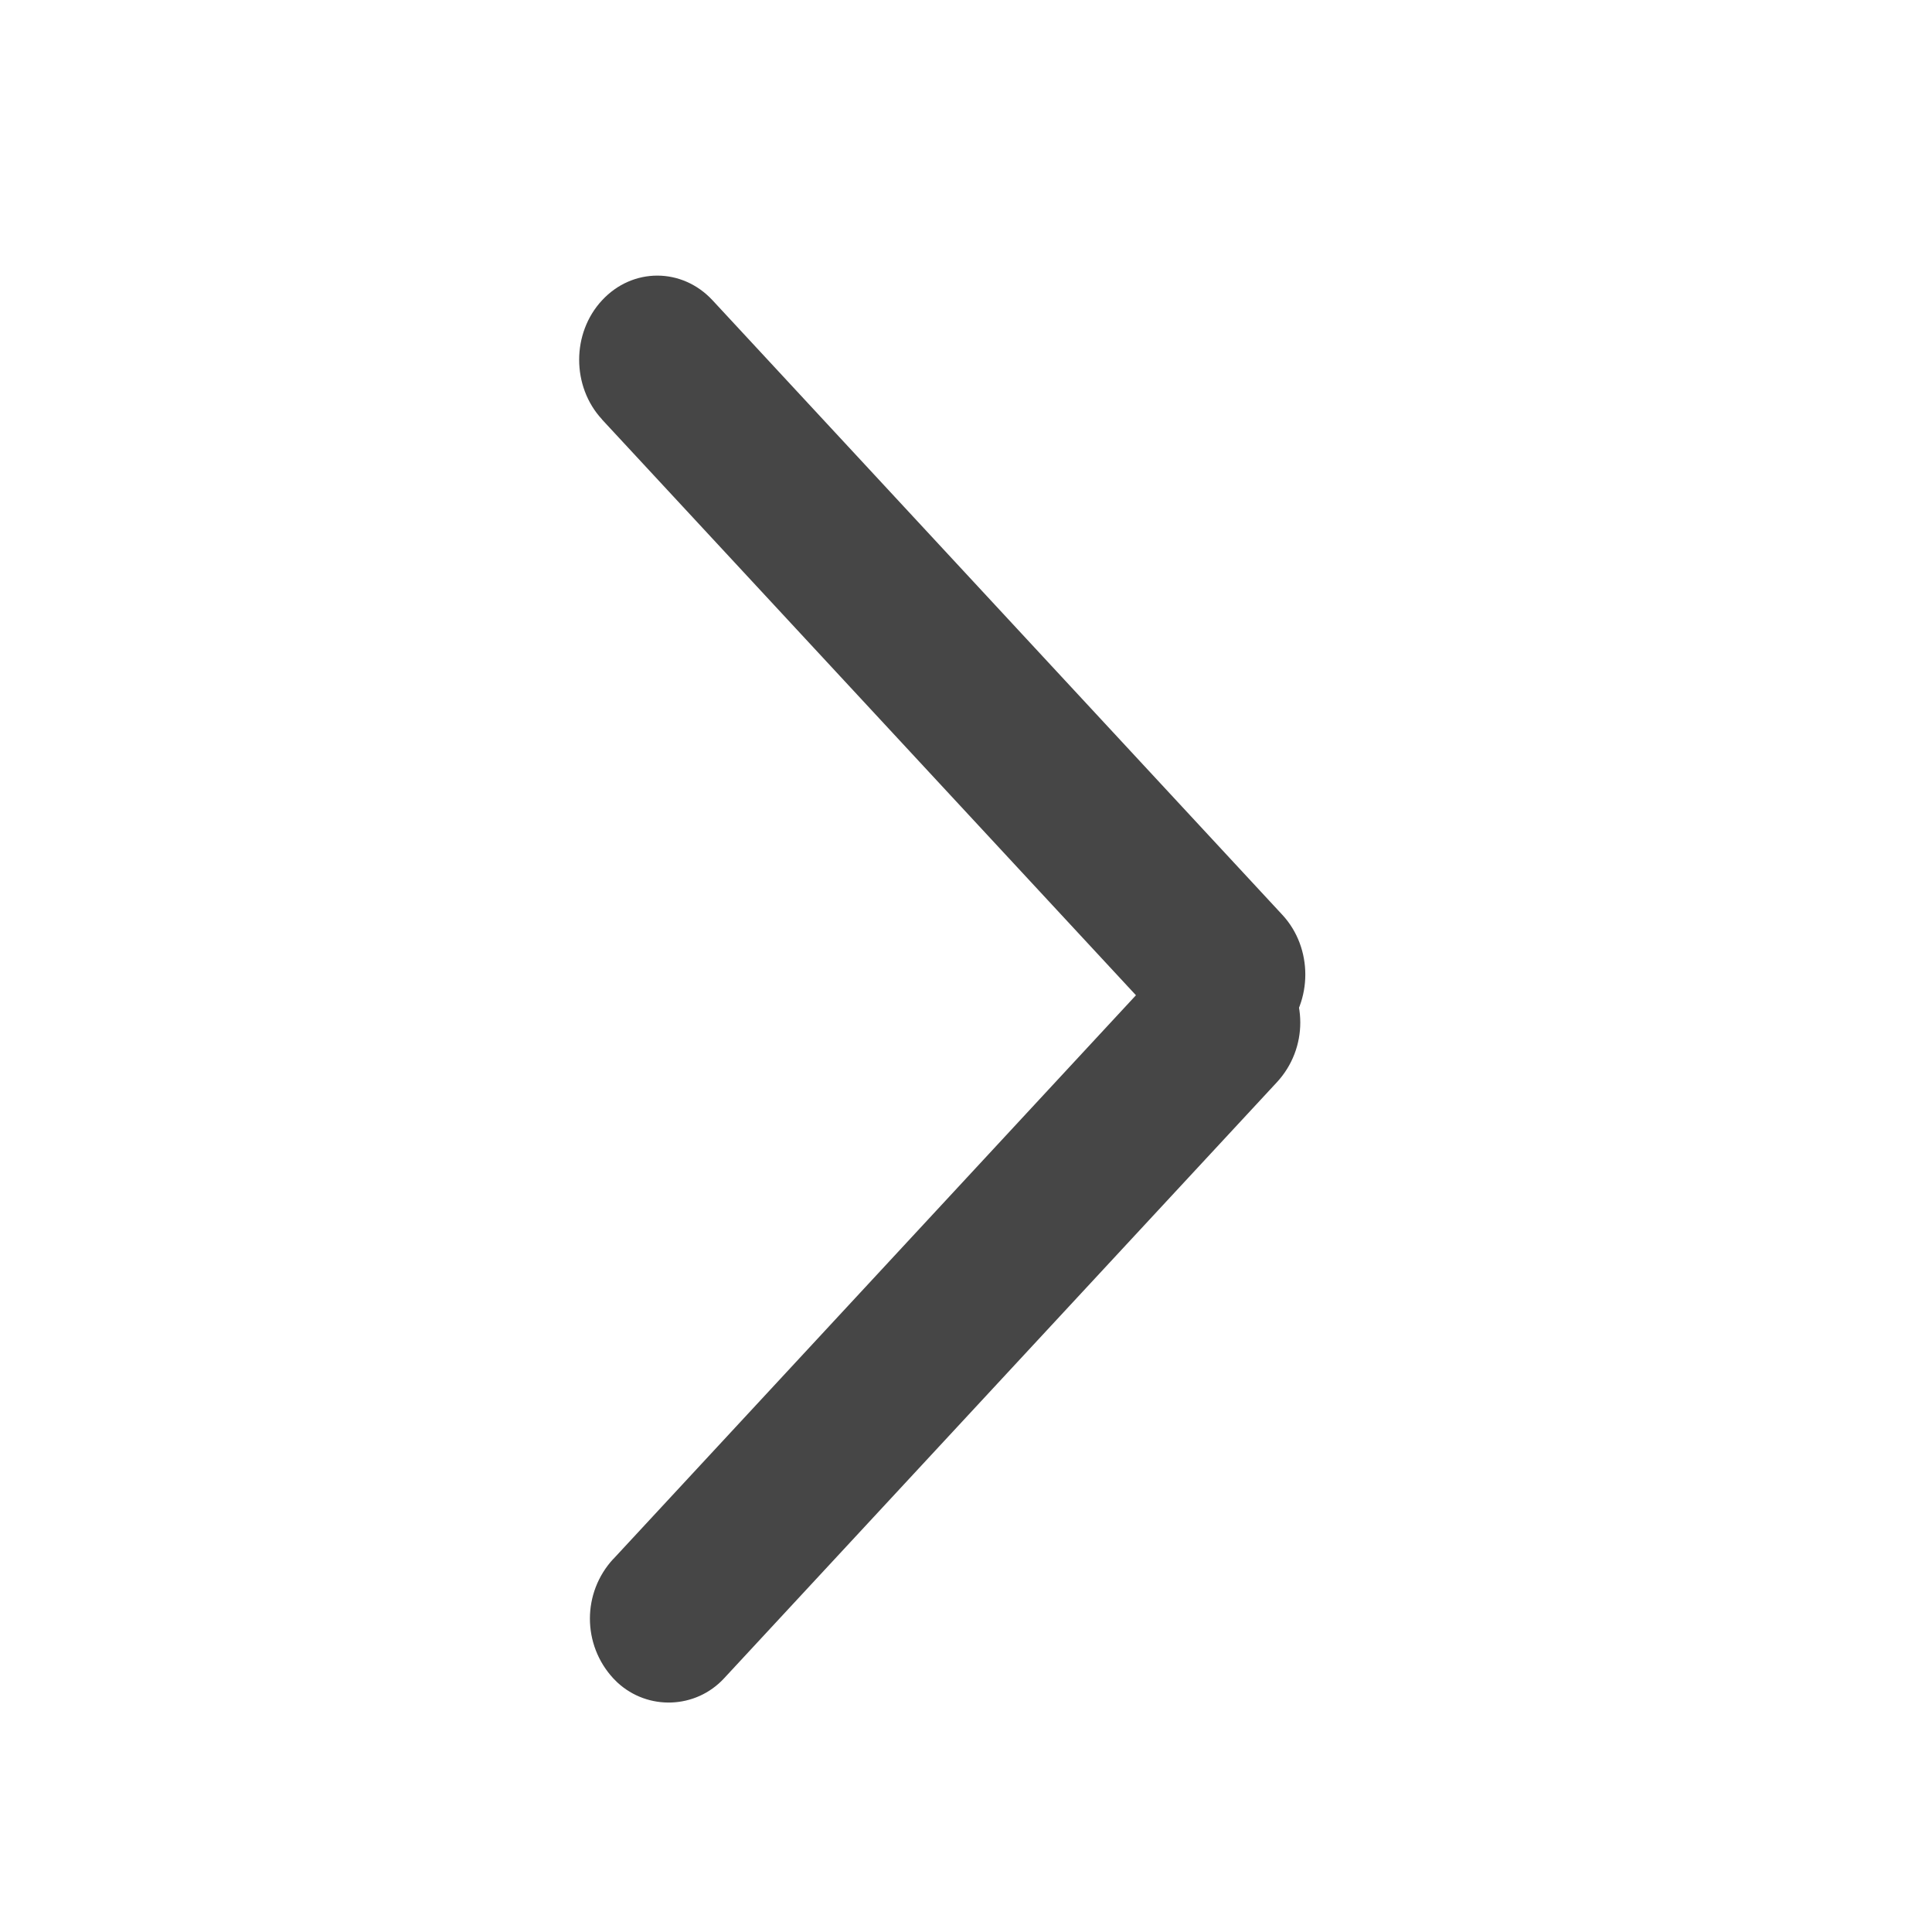 <svg xmlns="http://www.w3.org/2000/svg" width="24" height="24" viewBox="0 0 24 24">
    <g fill="none" fill-rule="evenodd">
        <g>
            <g fill="#464646" fill-rule="nonzero">
                <path d="M1.087 5.42l10.092-.382c.518-.02.954.385.973.902v.071c-.021.57-.478 1.028-1.049 1.05l-10.092.38c-.518.02-.953-.384-.973-.901v-.071c.022-.57.479-1.028 1.05-1.05z" transform="translate(12, 12) rotate(-180) translate(-12, -12) translate(12.5, 11.5) rotate(90) translate(-12.5, -11.5) translate(2.5, 5.5) translate(6.095, 6.24) rotate(45) translate(-6.095, -6.24)"/>
                <path d="M9.048 5.392L19.451 5c.558-.021.993.413.972.97-.021.558-.49 1.026-1.048 1.047L8.972 7.41c-.557.021-.992-.413-.971-.97.02-.558.49-1.026 1.047-1.047z" transform="translate(12, 12) rotate(-180) translate(-12, -12) translate(12.5, 11.5) rotate(90) translate(-12.5, -11.5) translate(2.5, 5.5) translate(14.212, 6.205) scale(-1, 1) rotate(45) translate(-14.212, -6.205)"/>
            </g>
            <path d="M0 0H24V24H0z" transform="translate(12, 12) rotate(-180) translate(-12, -12)"/>
        </g>
    </g>
</svg>
